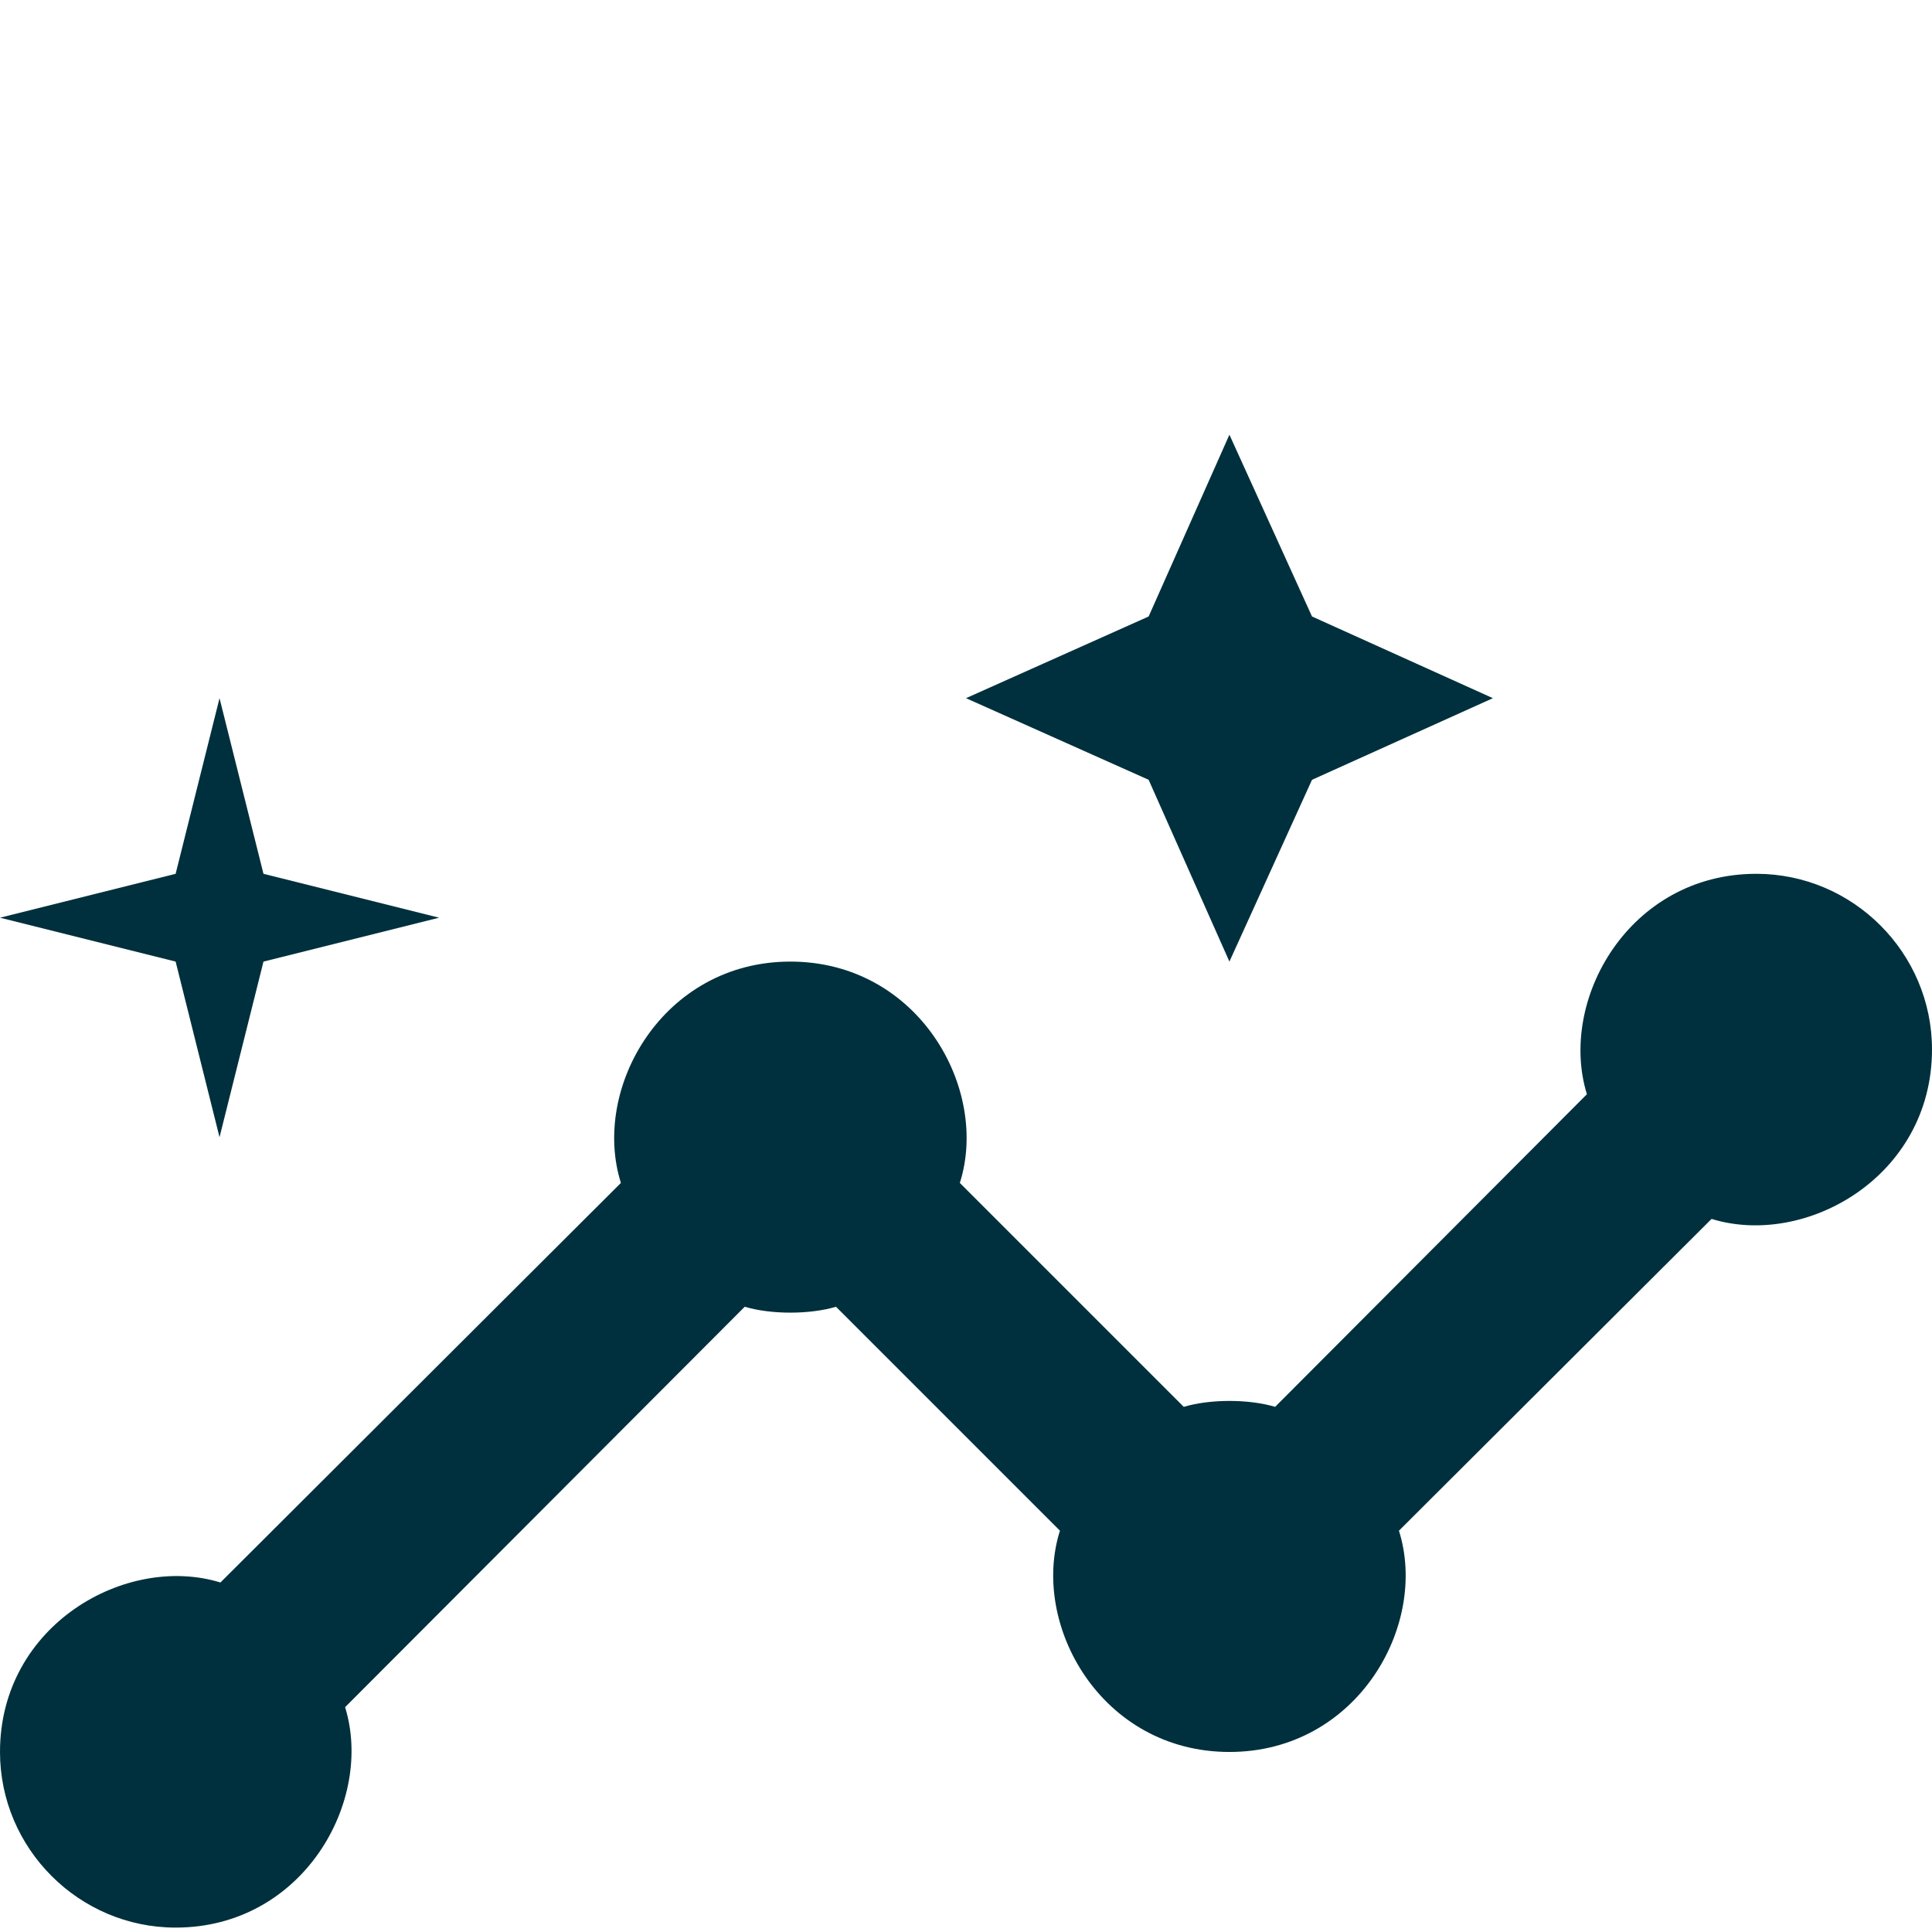 <?xml version="1.0" encoding="UTF-8"?> <svg xmlns="http://www.w3.org/2000/svg" width="32" height="32" viewBox="0 0 32 32" fill="none"><path d="M29.091 14.473C26.982 14.473 25.804 16.567 26.284 18.124L21.12 23.302C20.684 23.171 20.044 23.171 19.607 23.302L15.898 19.593C16.393 18.036 15.214 15.927 13.091 15.927C10.982 15.927 9.789 18.022 10.284 19.593L3.651 26.211C2.095 25.731 0 26.909 0 29.018C0 30.618 1.309 31.927 2.909 31.927C5.018 31.927 6.196 29.833 5.716 28.276L12.335 21.644C12.771 21.774 13.411 21.774 13.847 21.644L17.556 25.353C17.062 26.909 18.24 29.018 20.364 29.018C22.473 29.018 23.666 26.924 23.171 25.353L28.349 20.189C29.905 20.669 32 19.491 32 17.382C32 15.782 30.691 14.473 29.091 14.473Z" fill="#00303D"></path><path d="M20.363 15.927L21.731 12.916L24.727 11.564L21.731 10.211L20.363 7.2L19.025 10.211L16 11.564L19.025 12.916L20.363 15.927Z" fill="#00303D"></path><path d="M3.636 18.836L4.364 15.927L7.273 15.2L4.364 14.473L3.636 11.564L2.909 14.473L0 15.2L2.909 15.927L3.636 18.836Z" fill="#00303D"></path></svg> 